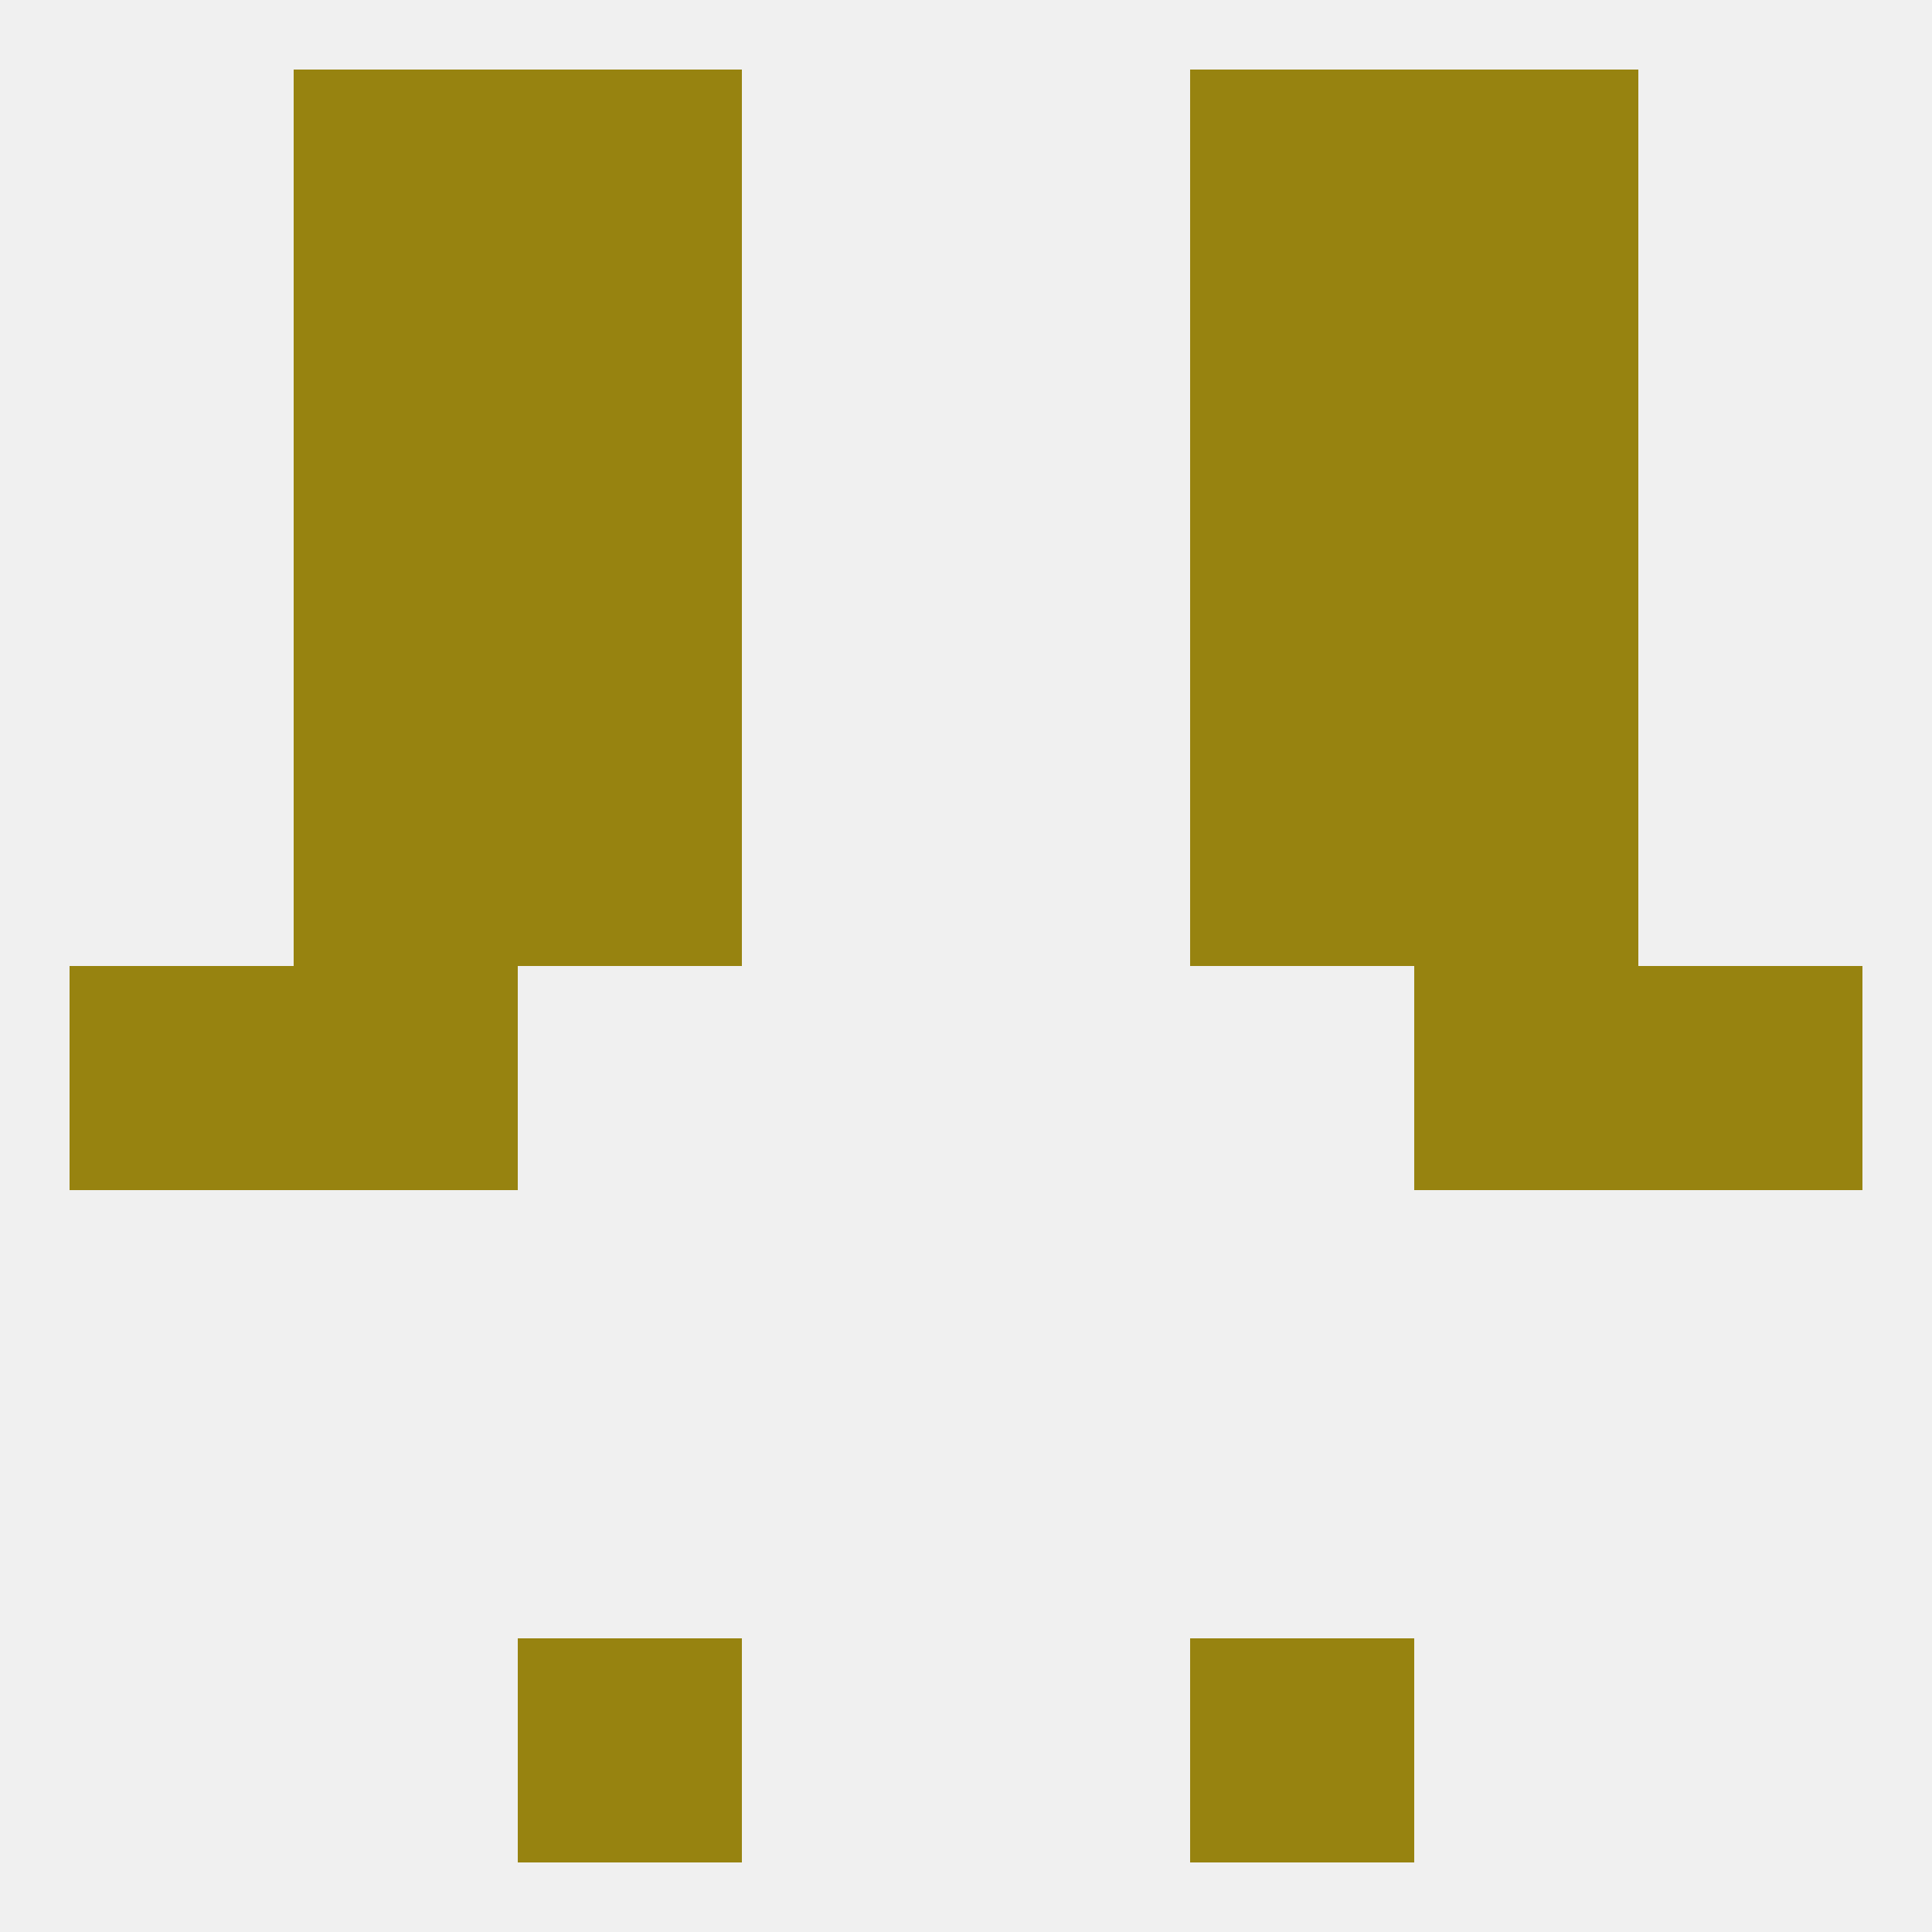 
<!--   <?xml version="1.0"?> -->
<svg version="1.1" baseprofile="full" xmlns="http://www.w3.org/2000/svg" xmlns:xlink="http://www.w3.org/1999/xlink" xmlns:ev="http://www.w3.org/2001/xml-events" width="250" height="250" viewBox="0 0 250 250" >
	<rect width="100%" height="100%" fill="rgba(240,240,240,255)"/>

	<rect x="67" y="67" width="29" height="29" fill="rgba(151,131,16,255)"/>
	<rect x="154" y="67" width="29" height="29" fill="rgba(151,131,16,255)"/>
	<rect x="38" y="67" width="29" height="29" fill="rgba(151,131,16,255)"/>
	<rect x="183" y="67" width="29" height="29" fill="rgba(151,131,16,255)"/>
	<rect x="67" y="38" width="29" height="29" fill="rgba(151,131,16,255)"/>
	<rect x="154" y="38" width="29" height="29" fill="rgba(151,131,16,255)"/>
	<rect x="38" y="38" width="29" height="29" fill="rgba(151,131,16,255)"/>
	<rect x="183" y="38" width="29" height="29" fill="rgba(151,131,16,255)"/>
	<rect x="154" y="9" width="29" height="29" fill="rgba(151,131,16,255)"/>
	<rect x="38" y="9" width="29" height="29" fill="rgba(151,131,16,255)"/>
	<rect x="183" y="9" width="29" height="29" fill="rgba(151,131,16,255)"/>
	<rect x="67" y="9" width="29" height="29" fill="rgba(151,131,16,255)"/>
	<rect x="67" y="212" width="29" height="29" fill="rgba(151,131,16,255)"/>
	<rect x="154" y="212" width="29" height="29" fill="rgba(151,131,16,255)"/>
	<rect x="9" y="125" width="29" height="29" fill="rgba(151,131,16,255)"/>
	<rect x="212" y="125" width="29" height="29" fill="rgba(151,131,16,255)"/>
	<rect x="38" y="125" width="29" height="29" fill="rgba(151,131,16,255)"/>
	<rect x="183" y="125" width="29" height="29" fill="rgba(151,131,16,255)"/>
	<rect x="67" y="96" width="29" height="29" fill="rgba(151,131,16,255)"/>
	<rect x="154" y="96" width="29" height="29" fill="rgba(151,131,16,255)"/>
	<rect x="38" y="96" width="29" height="29" fill="rgba(151,131,16,255)"/>
	<rect x="183" y="96" width="29" height="29" fill="rgba(151,131,16,255)"/>
</svg>